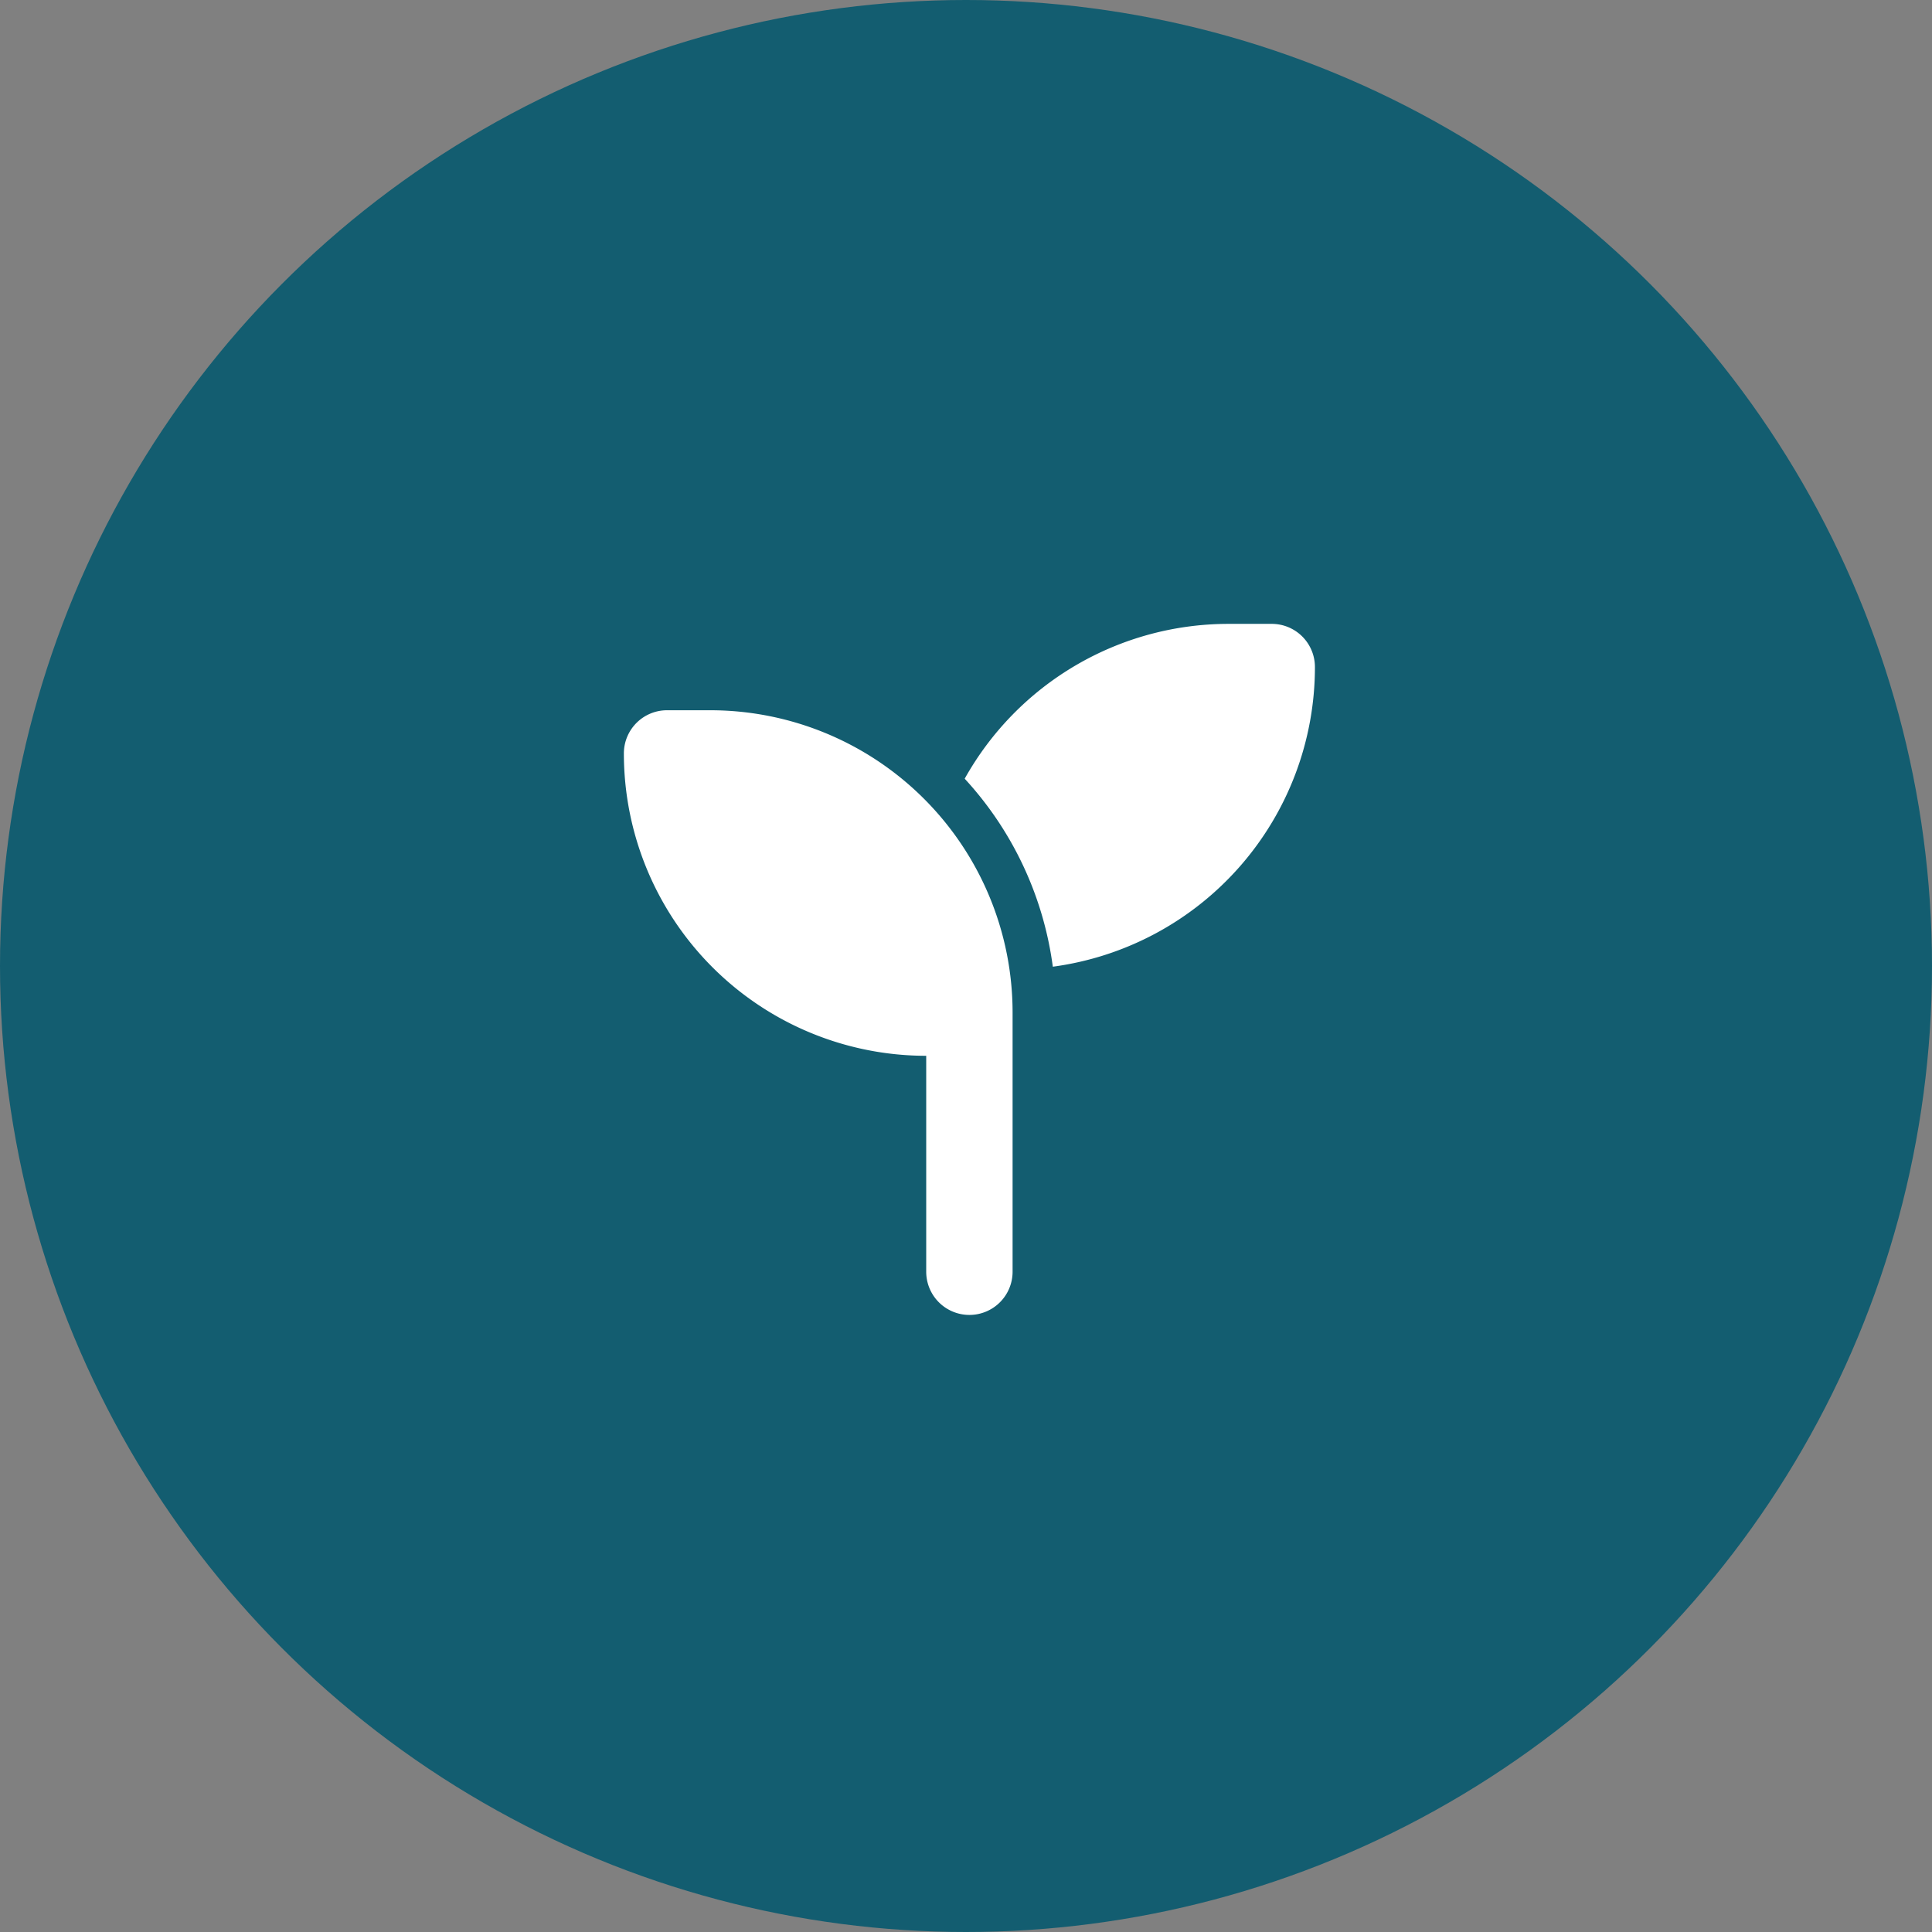 <svg xmlns="http://www.w3.org/2000/svg" width="96" height="96" viewBox="0 0 96 96">
  <rect x="0" y="0" width="96" height="96" fill="#808080" stroke="none"/>
  <g id="グループ_1205" data-name="グループ 1205" transform="translate(-140 -616)">
    <circle id="楕円形_2" data-name="楕円形 2" cx="48" cy="48" r="48" transform="translate(140 616)" fill="#135d70"/>
    <path id="seedling-solid" d="M34.338,2.146A15.022,15.022,0,0,1,21.314,17.035a17.112,17.112,0,0,0-4.379-9.342A15.016,15.016,0,0,1,30.046,0h2.146A2.144,2.144,0,0,1,34.338,2.146ZM0,6.438A2.144,2.144,0,0,1,2.146,4.292H4.292A15.024,15.024,0,0,1,19.315,19.315V32.192a2.146,2.146,0,1,1-4.292,0V21.462A15.024,15.024,0,0,1,0,6.438Z" transform="translate(171 647)" fill="#fff"/>
  </g>
</svg>
